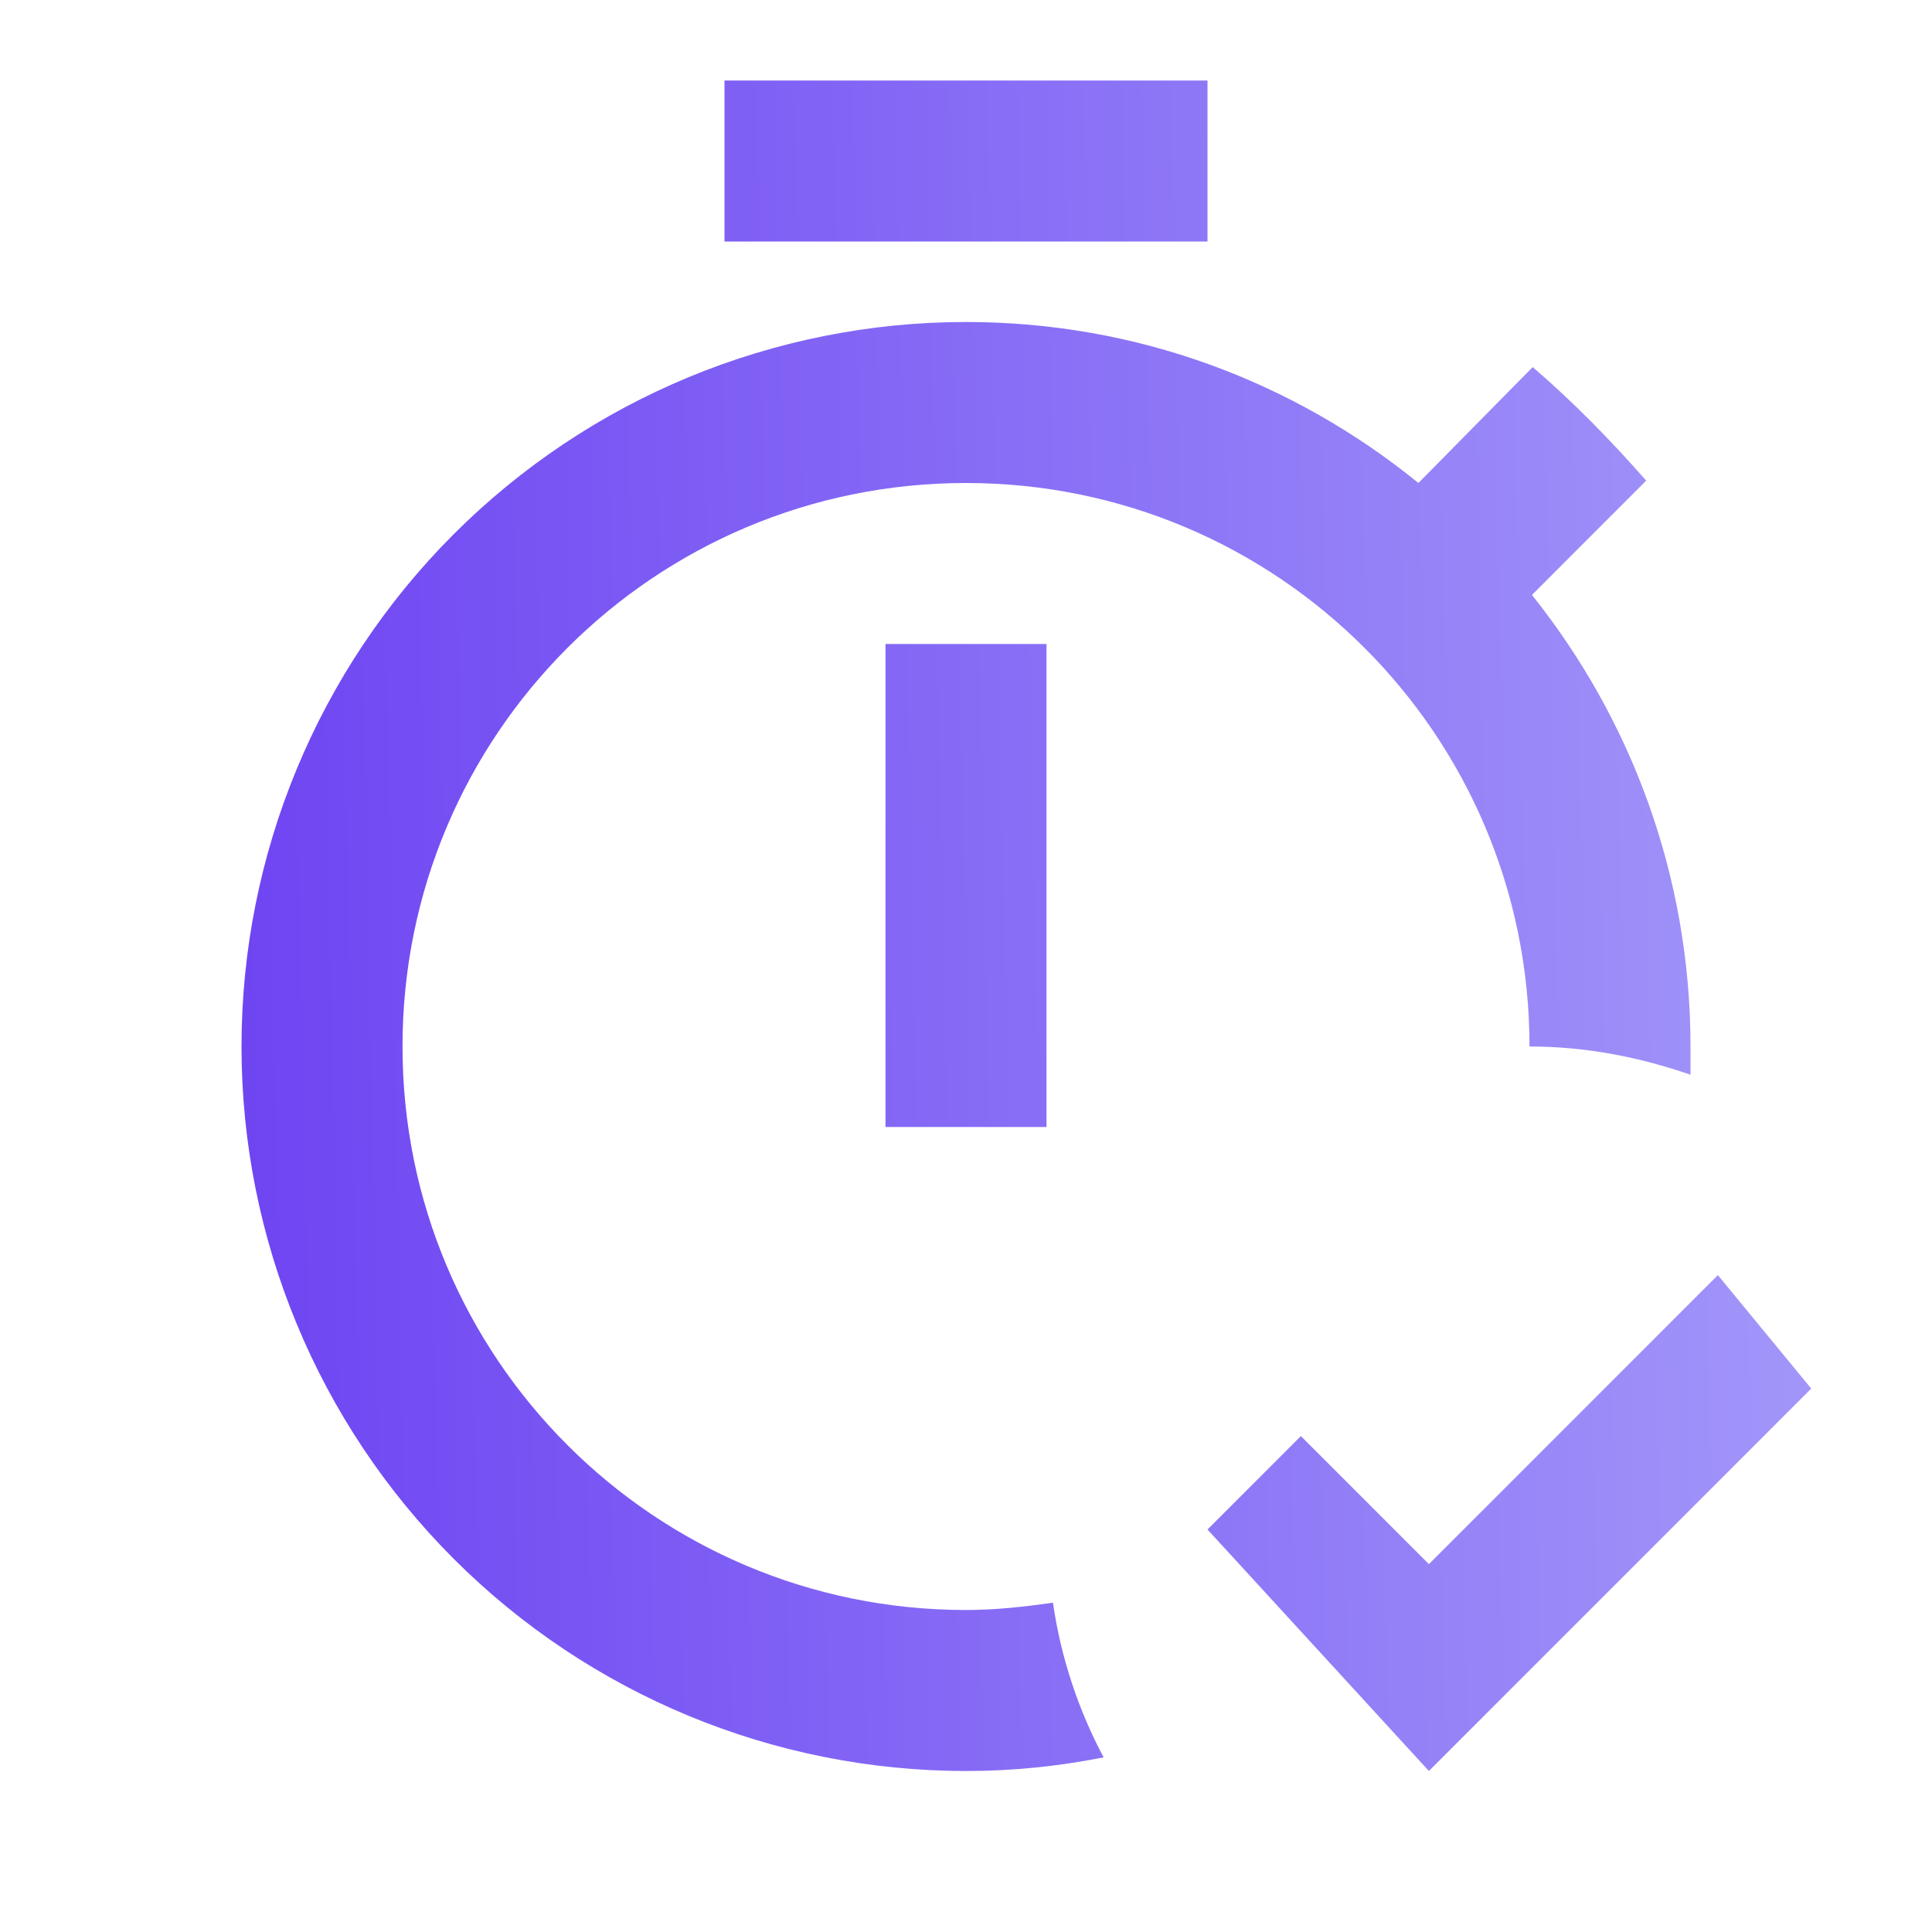 <svg width="30" height="30" viewBox="0 0 30 30" fill="none" xmlns="http://www.w3.org/2000/svg">
<g id="mdi:timer-check-outline">
<path id="Vector" d="M13.75 10H16.25V17.5H13.75V10ZM18.75 1.25H11.25V3.75H18.75V1.25ZM15 25C10.162 25 6.25 21.087 6.25 16.25C6.25 11.412 10.162 7.5 15 7.5C19.837 7.5 23.75 11.412 23.75 16.25C24.625 16.25 25.45 16.413 26.25 16.688V16.25C26.25 13.6 25.325 11.162 23.788 9.238L25.562 7.463C25 6.825 24.438 6.25 23.8 5.7L22.025 7.5C20.087 5.925 17.65 5 15 5C12.016 5 9.155 6.185 7.045 8.295C4.935 10.405 3.75 13.266 3.75 16.25C3.75 19.234 4.935 22.095 7.045 24.205C9.155 26.315 12.016 27.5 15 27.5C15.738 27.5 16.45 27.425 17.137 27.288C16.75 26.562 16.475 25.75 16.35 24.887C15.9 24.95 15.463 25 15 25ZM26.675 19.8L22.188 24.288L20.2 22.3L18.75 23.75L22.188 27.5L28.125 21.562L26.675 19.8Z" fill="url(#paint0_linear_325_1859)"/>
</g>
<defs>
<linearGradient id="paint0_linear_325_1859" x1="3.75" y1="27.5" x2="28.657" y2="26.985" gradientUnits="userSpaceOnUse">
<stop stop-color="#6E44F2"/>
<stop offset="0.973" stop-color="#A195F9"/>
</linearGradient>
</defs>
</svg>
